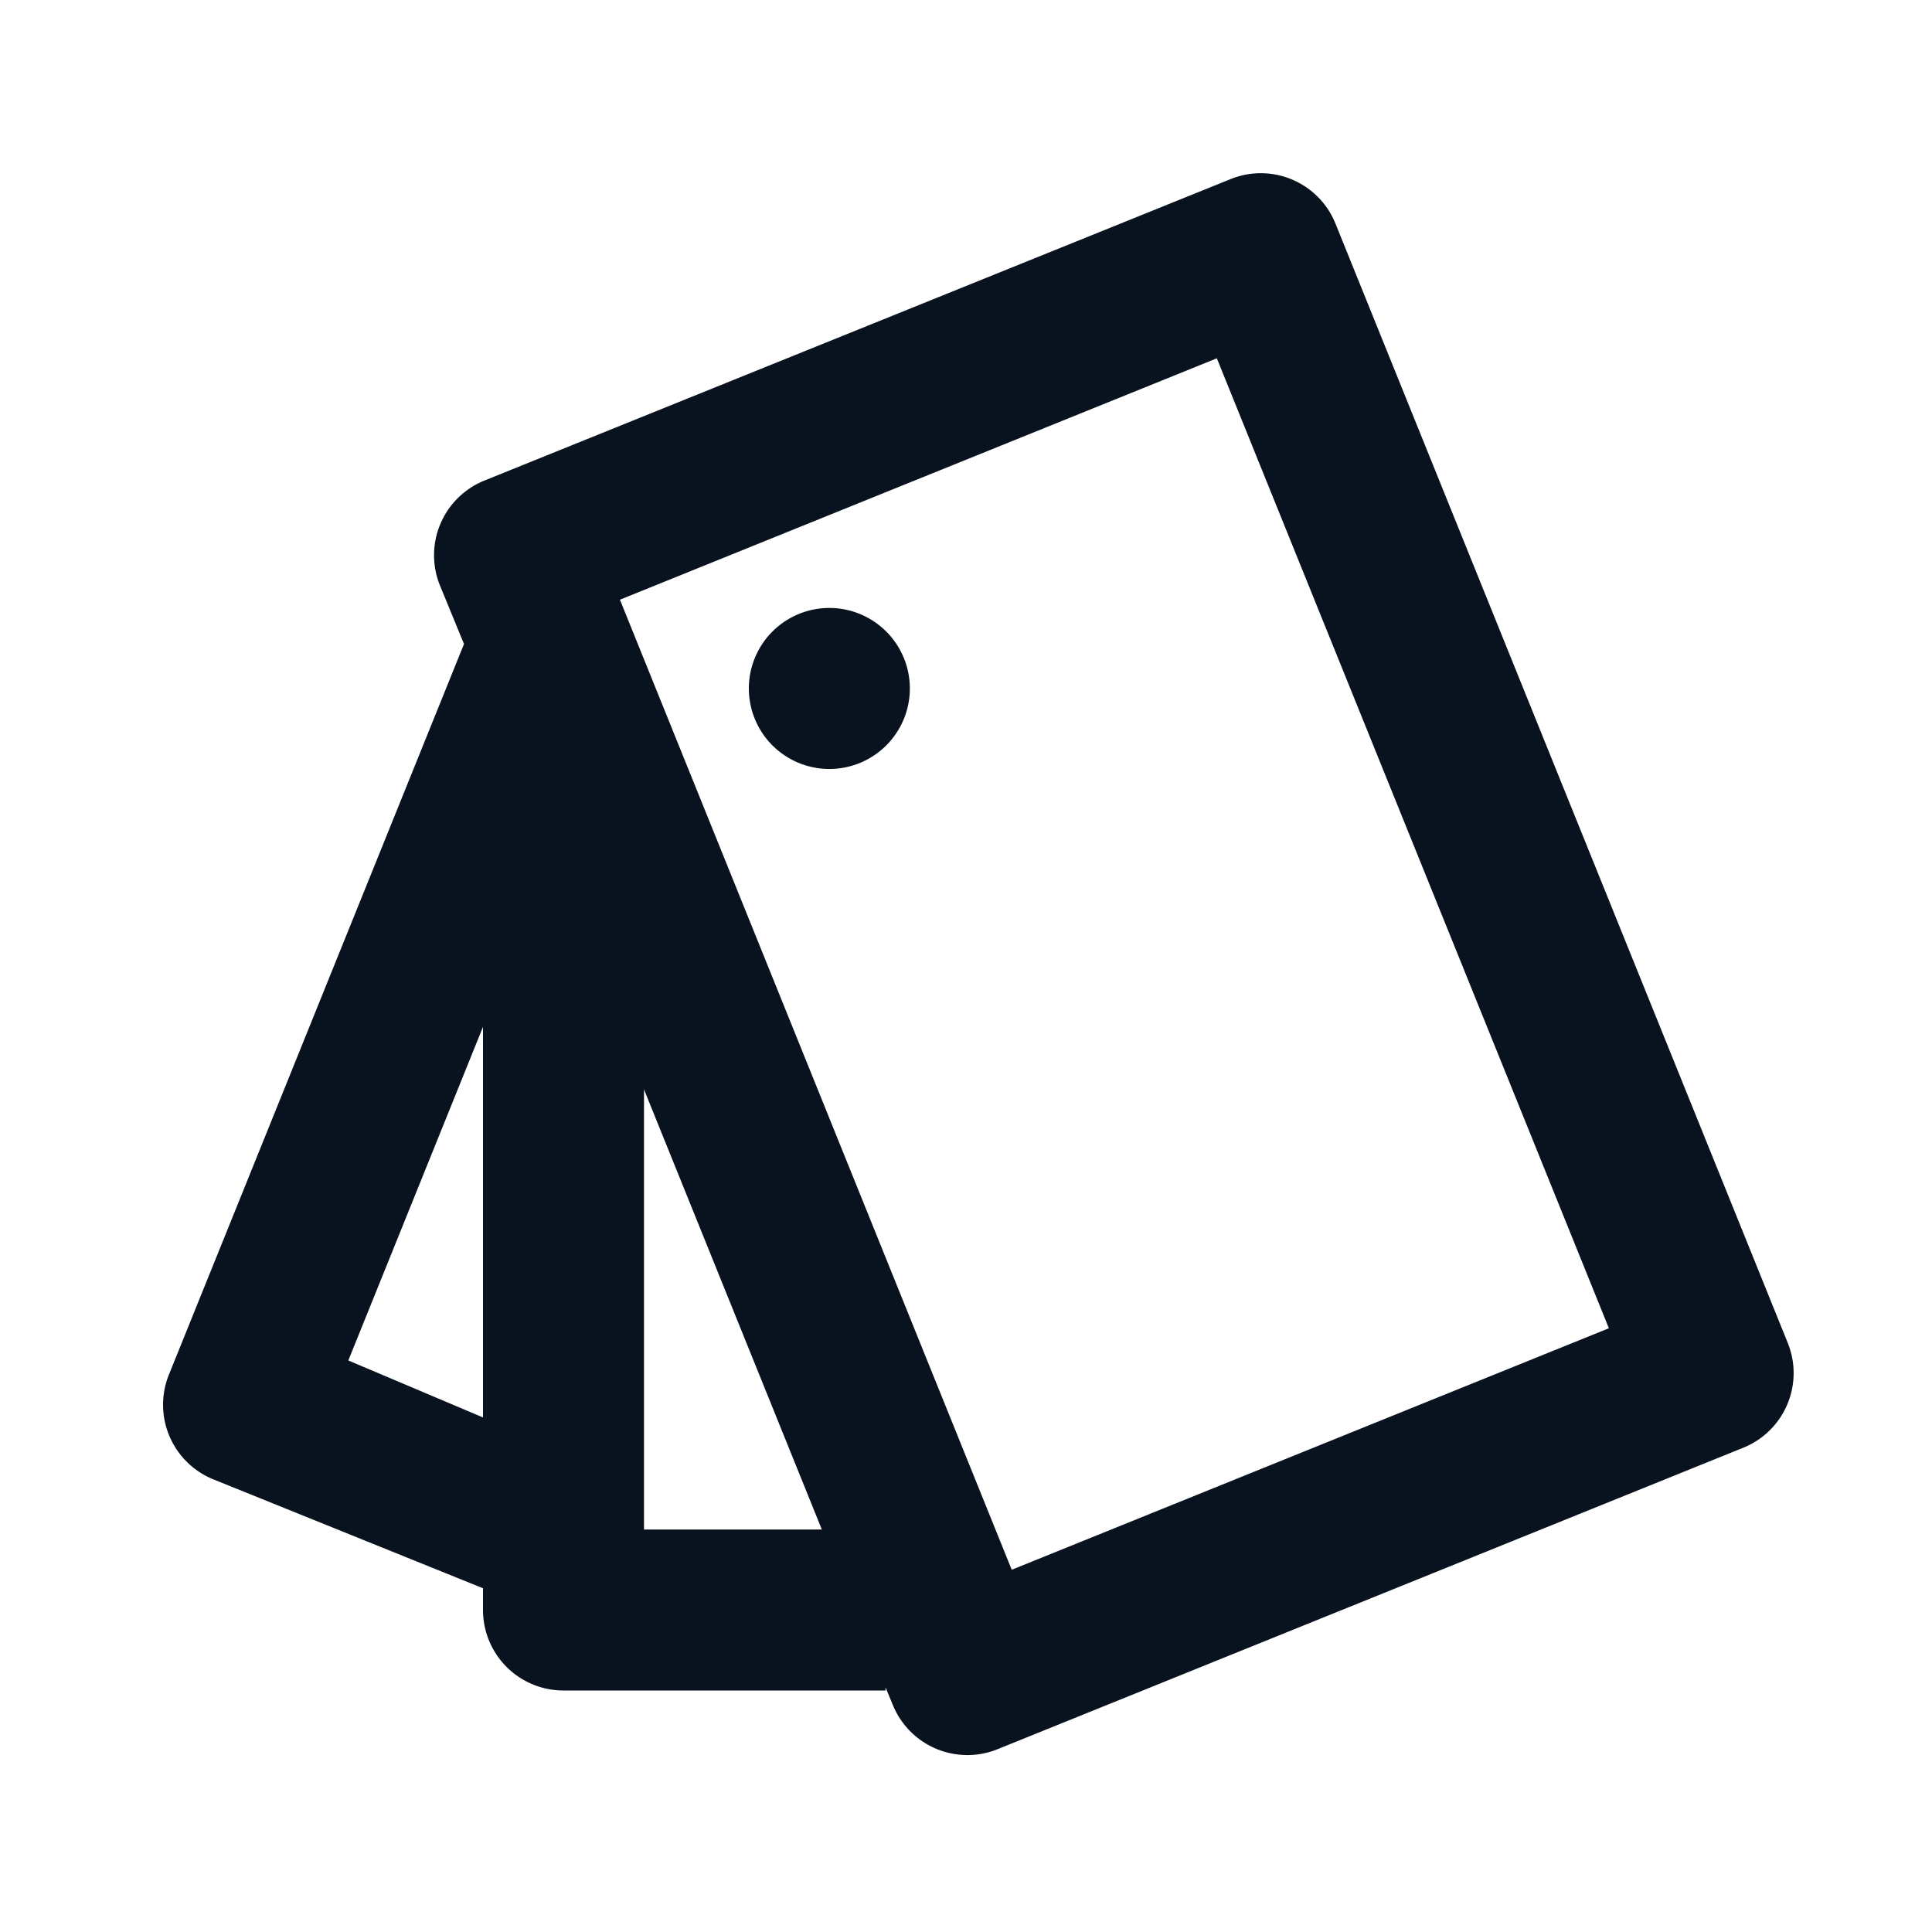 <svg xmlns="http://www.w3.org/2000/svg" xmlns:xlink="http://www.w3.org/1999/xlink" width="24" height="24" viewBox="0 0 24 24">
  <defs>
    <clipPath id="clip-path">
      <rect id="Rectangle_113" data-name="Rectangle 113" width="24" height="24" fill="#fff"/>
    </clipPath>
  </defs>
  <g id="pantone-line" clip-path="url(#clip-path)">
    <path id="Path_488" data-name="Path 488" d="M5.764,8l-.3-.73a1,1,0,0,1,.553-1.3l9.272-3.746a1,1,0,0,1,1.3.552l5.62,13.908a1,1,0,0,1-.553,1.3L12.39,21.73a1,1,0,0,1-1.3-.553L11,20.96V21H7a1,1,0,0,1-1-1v-.27L2.65,18.377a1,1,0,0,1-.552-1.3ZM8,19h2.209L8,13.533ZM6,12.756,4.327,16.9,6,17.608ZM7.7,7.447,12.568,19.5l7.418-3L15.116,4.451l-7.418,3ZM10.676,9.48a1,1,0,1,1,.547-.537,1,1,0,0,1-.547.537Z" fill="#09121f"/>
  </g>
</svg>
